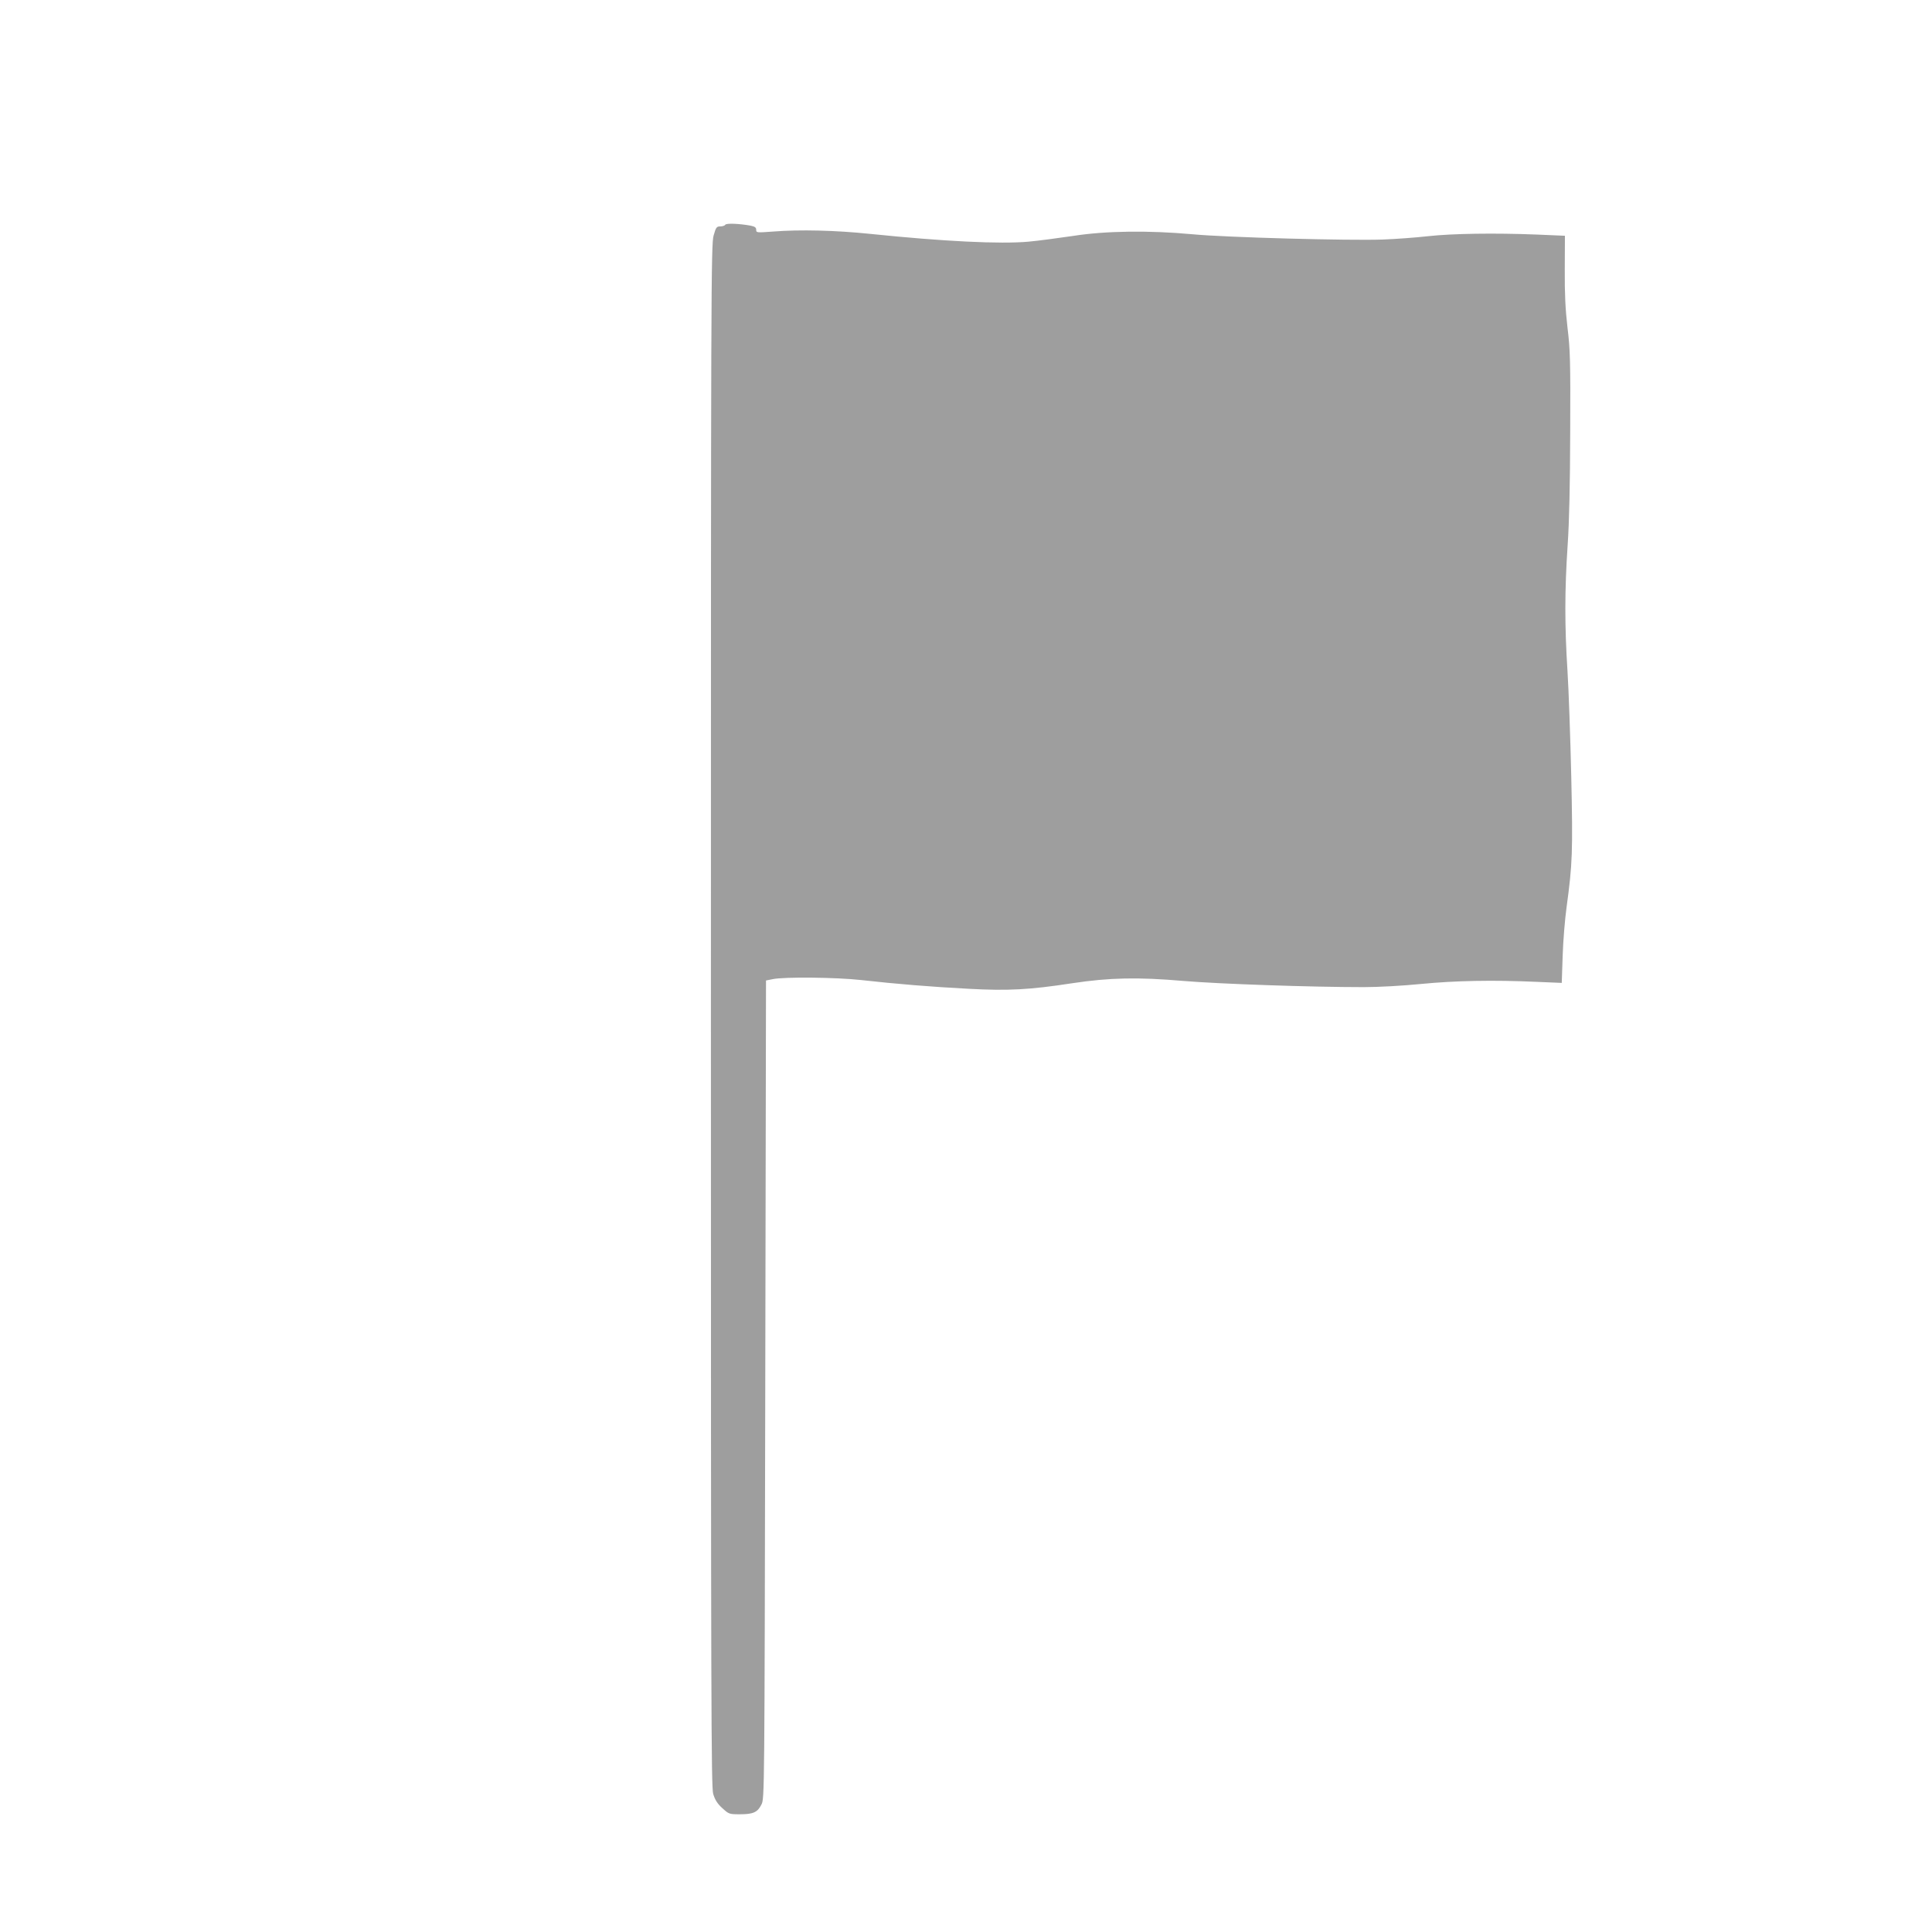 <?xml version="1.0" standalone="no"?>
<!DOCTYPE svg PUBLIC "-//W3C//DTD SVG 20010904//EN"
 "http://www.w3.org/TR/2001/REC-SVG-20010904/DTD/svg10.dtd">
<svg version="1.0" xmlns="http://www.w3.org/2000/svg"
 width="1280pt" height="1280pt" viewBox="0 0 1280 1280"
 preserveAspectRatio="xMidYMid meet">
<g transform="translate(0,1280) scale(0.1,-0.1)"
fill="#9e9e9e" stroke="none">
<path d="M4805 11311 c-3 -6 -18 -11 -33 -11 -24 0 -29 -6 -44 -60 -17 -56
-18 -332 -18 -5166 0 -4577 2 -5111 15 -5159 12 -39 27 -64 60 -94 44 -40 46
-41 117 -41 89 0 117 13 143 65 20 40 20 65 25 2750 l5 2709 45 9 c77 16 422
12 585 -6 231 -26 463 -45 713 -58 260 -14 401 -7 687 37 246 37 434 41 735
15 237 -20 847 -41 1195 -41 98 0 259 9 380 21 224 22 479 27 766 14 l166 -7
6 178 c3 99 15 244 26 324 39 285 42 368 31 865 -6 259 -17 574 -25 700 -19
295 -19 534 1 832 11 161 16 406 17 758 2 460 0 539 -18 685 -14 120 -19 225
-18 386 l1 222 -187 8 c-279 11 -559 7 -721 -11 -80 -9 -215 -19 -300 -22
-219 -8 -1040 14 -1260 35 -288 26 -573 23 -790 -11 -96 -14 -229 -32 -295
-38 -185 -17 -562 1 -1055 52 -223 23 -461 29 -637 15 -110 -8 -113 -8 -113
12 0 15 -9 21 -37 27 -78 14 -161 17 -168 6z"/>
</g>
</svg>
